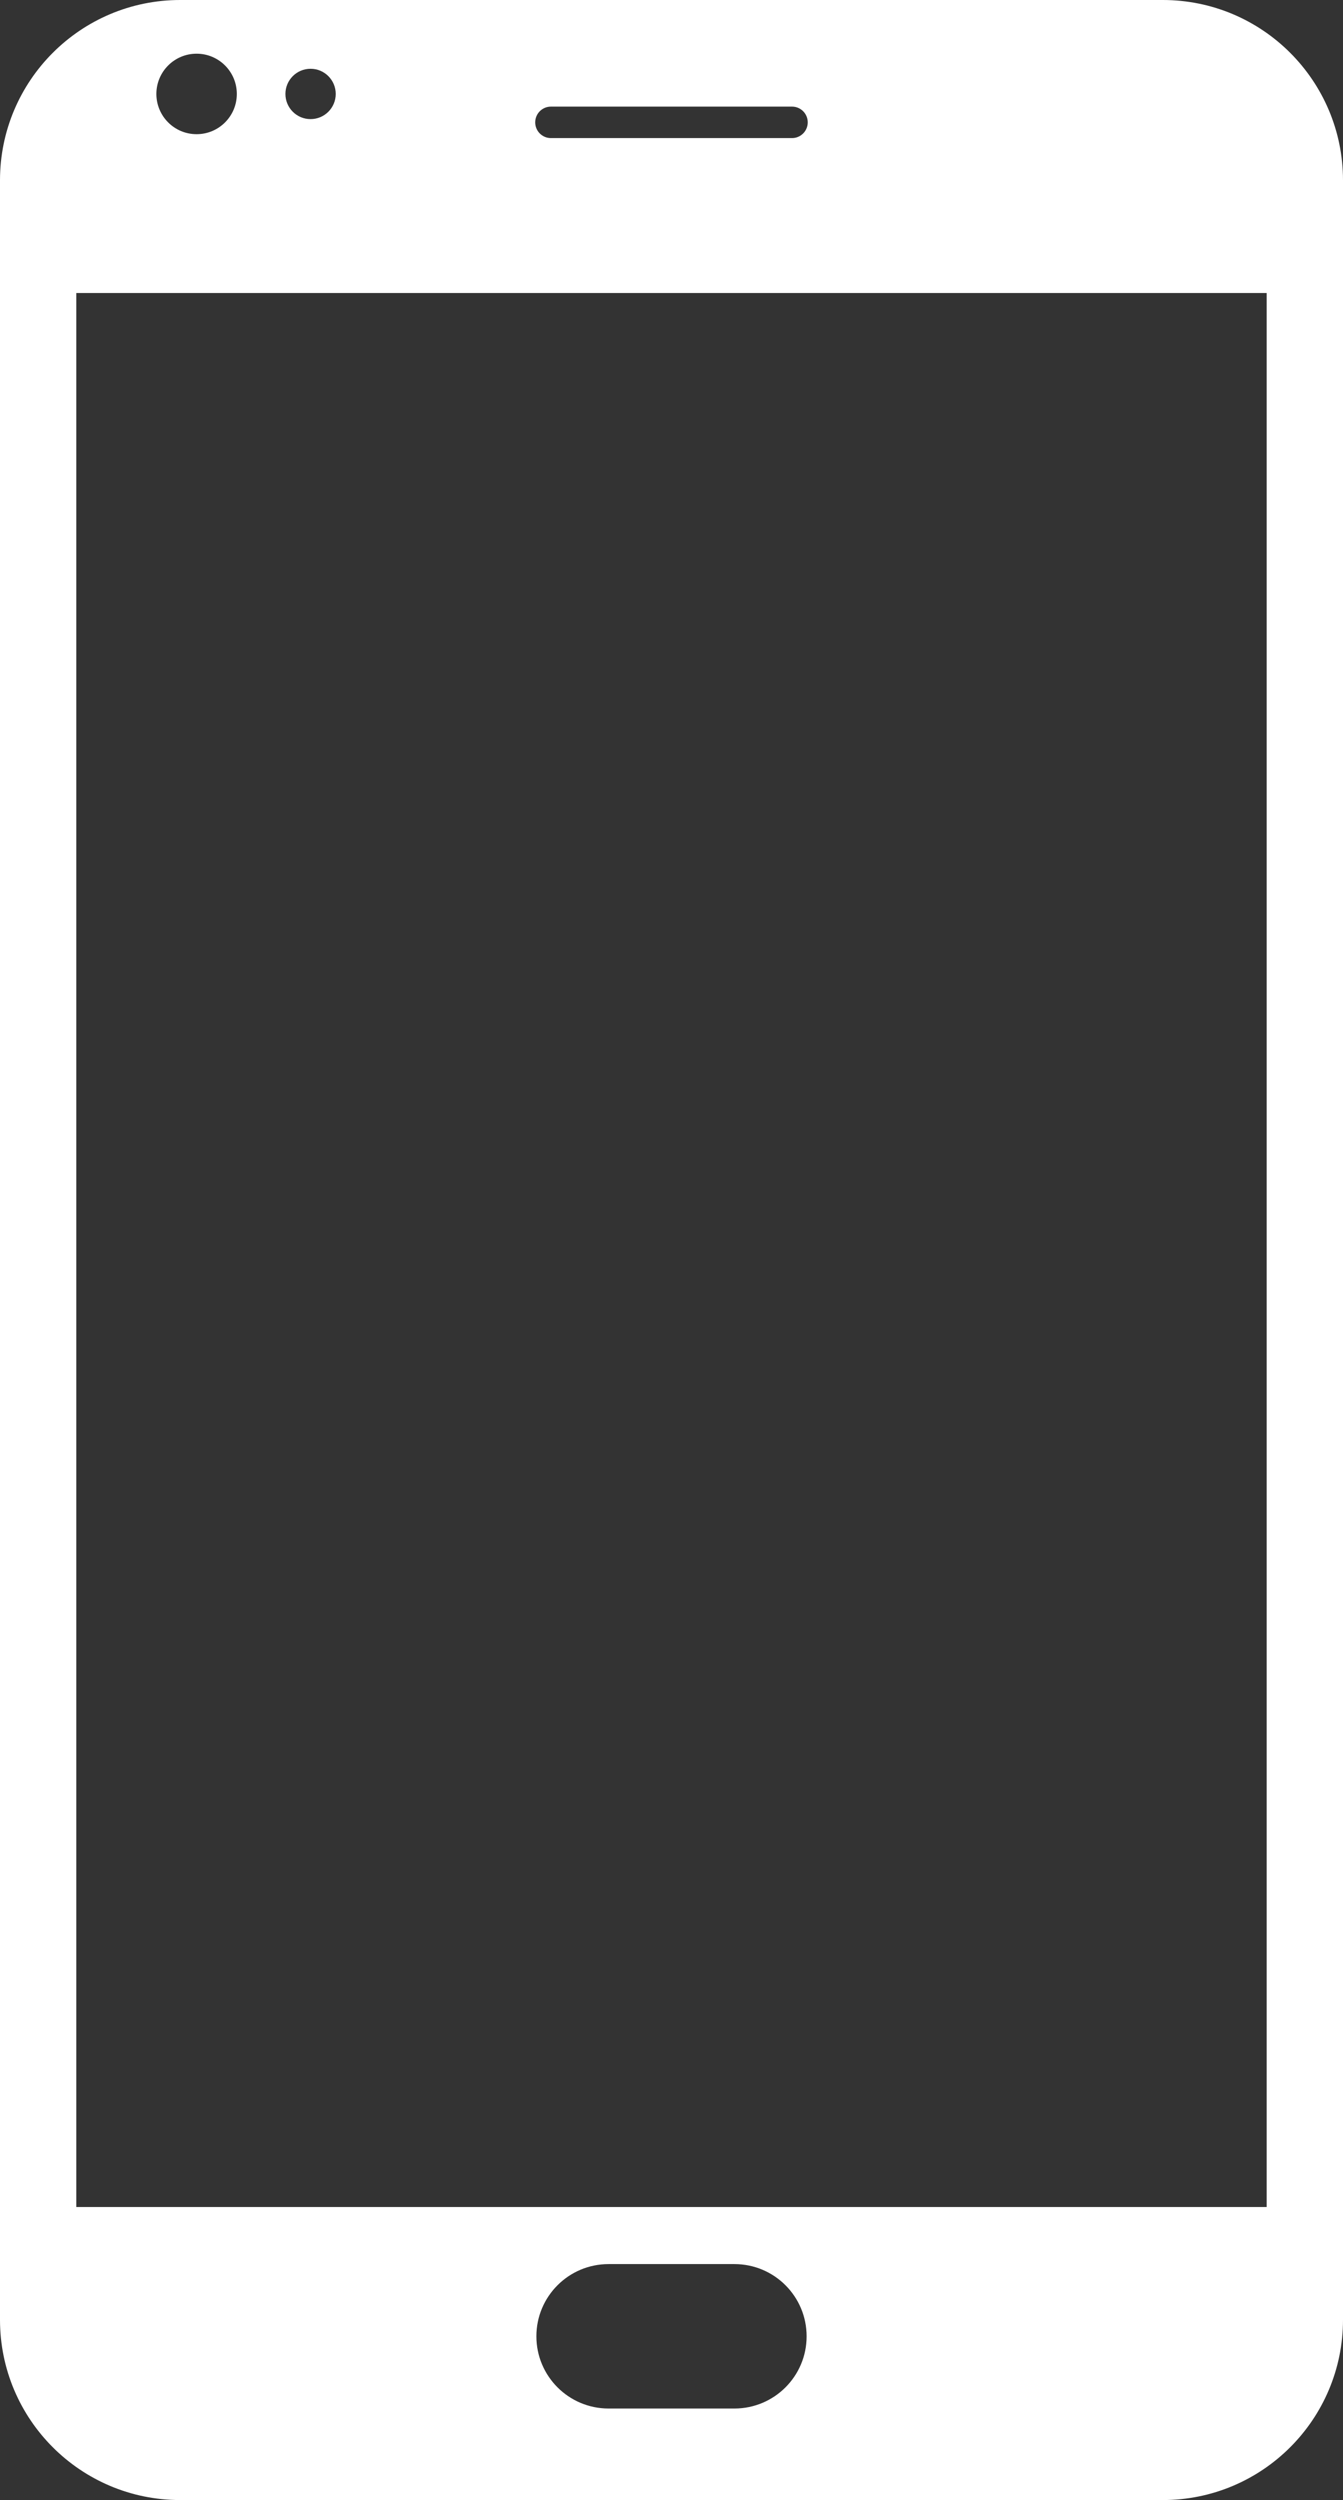 <?xml version="1.0" encoding="utf-8"?>
<!-- Generator: Adobe Illustrator 23.0.3, SVG Export Plug-In . SVG Version: 6.00 Build 0)  -->
<svg version="1.1" id="Layer_1" xmlns="http://www.w3.org/2000/svg" xmlns:xlink="http://www.w3.org/1999/xlink" x="0px" y="0px"
	 viewBox="0 0 50.079 93.169" style="enable-background:new 0 0 50.079 93.169;" xml:space="preserve">
<rect x="0" y="0" width="50.079" height="93.169" fill="#333333" stroke="none"/>
<style type="text/css">
	.color
		{
			fill:#000000;
		}

	.fill
		{
			fill:#FFFFFF;
		}
</style>
<path class="fill" d="M43.357,0H6.72C3.009,0,0,3.009,0,6.72v79.729
	c0,3.712,3.008,6.72,6.72,6.72h36.637c3.713,0,6.722-3.008,6.722-6.72V6.72
	C50.078,3.009,47.07,0,43.357,0z M20.543,3.973h8.991
	c0.323,0,0.586,0.263,0.586,0.587c0,0.323-0.263,0.586-0.586,0.586h-8.991
	c-0.324,0-0.586-0.263-0.586-0.586C19.957,4.236,20.22,3.973,20.543,3.973z
	 M11.581,2.563c0.518,0,0.938,0.42,0.938,0.938s-0.419,0.938-0.938,0.938
	c-0.519,0-0.938-0.42-0.938-0.938S11.063,2.563,11.581,2.563z M7.331,2.001
	c0.829,0,1.5,0.672,1.5,1.5s-0.671,1.5-1.5,1.5s-1.5-0.672-1.5-1.5
	S6.502,2.001,7.331,2.001z M27.385,89.758h-4.691c-1.488,0-2.693-1.205-2.693-2.691
	c0-1.487,1.205-2.692,2.693-2.692h4.691c1.488,0,2.693,1.205,2.693,2.692
	C30.078,88.553,28.873,89.758,27.385,89.758z M47.232,82.248H2.846V10.92h44.386
	V82.248z"/>
</svg>

